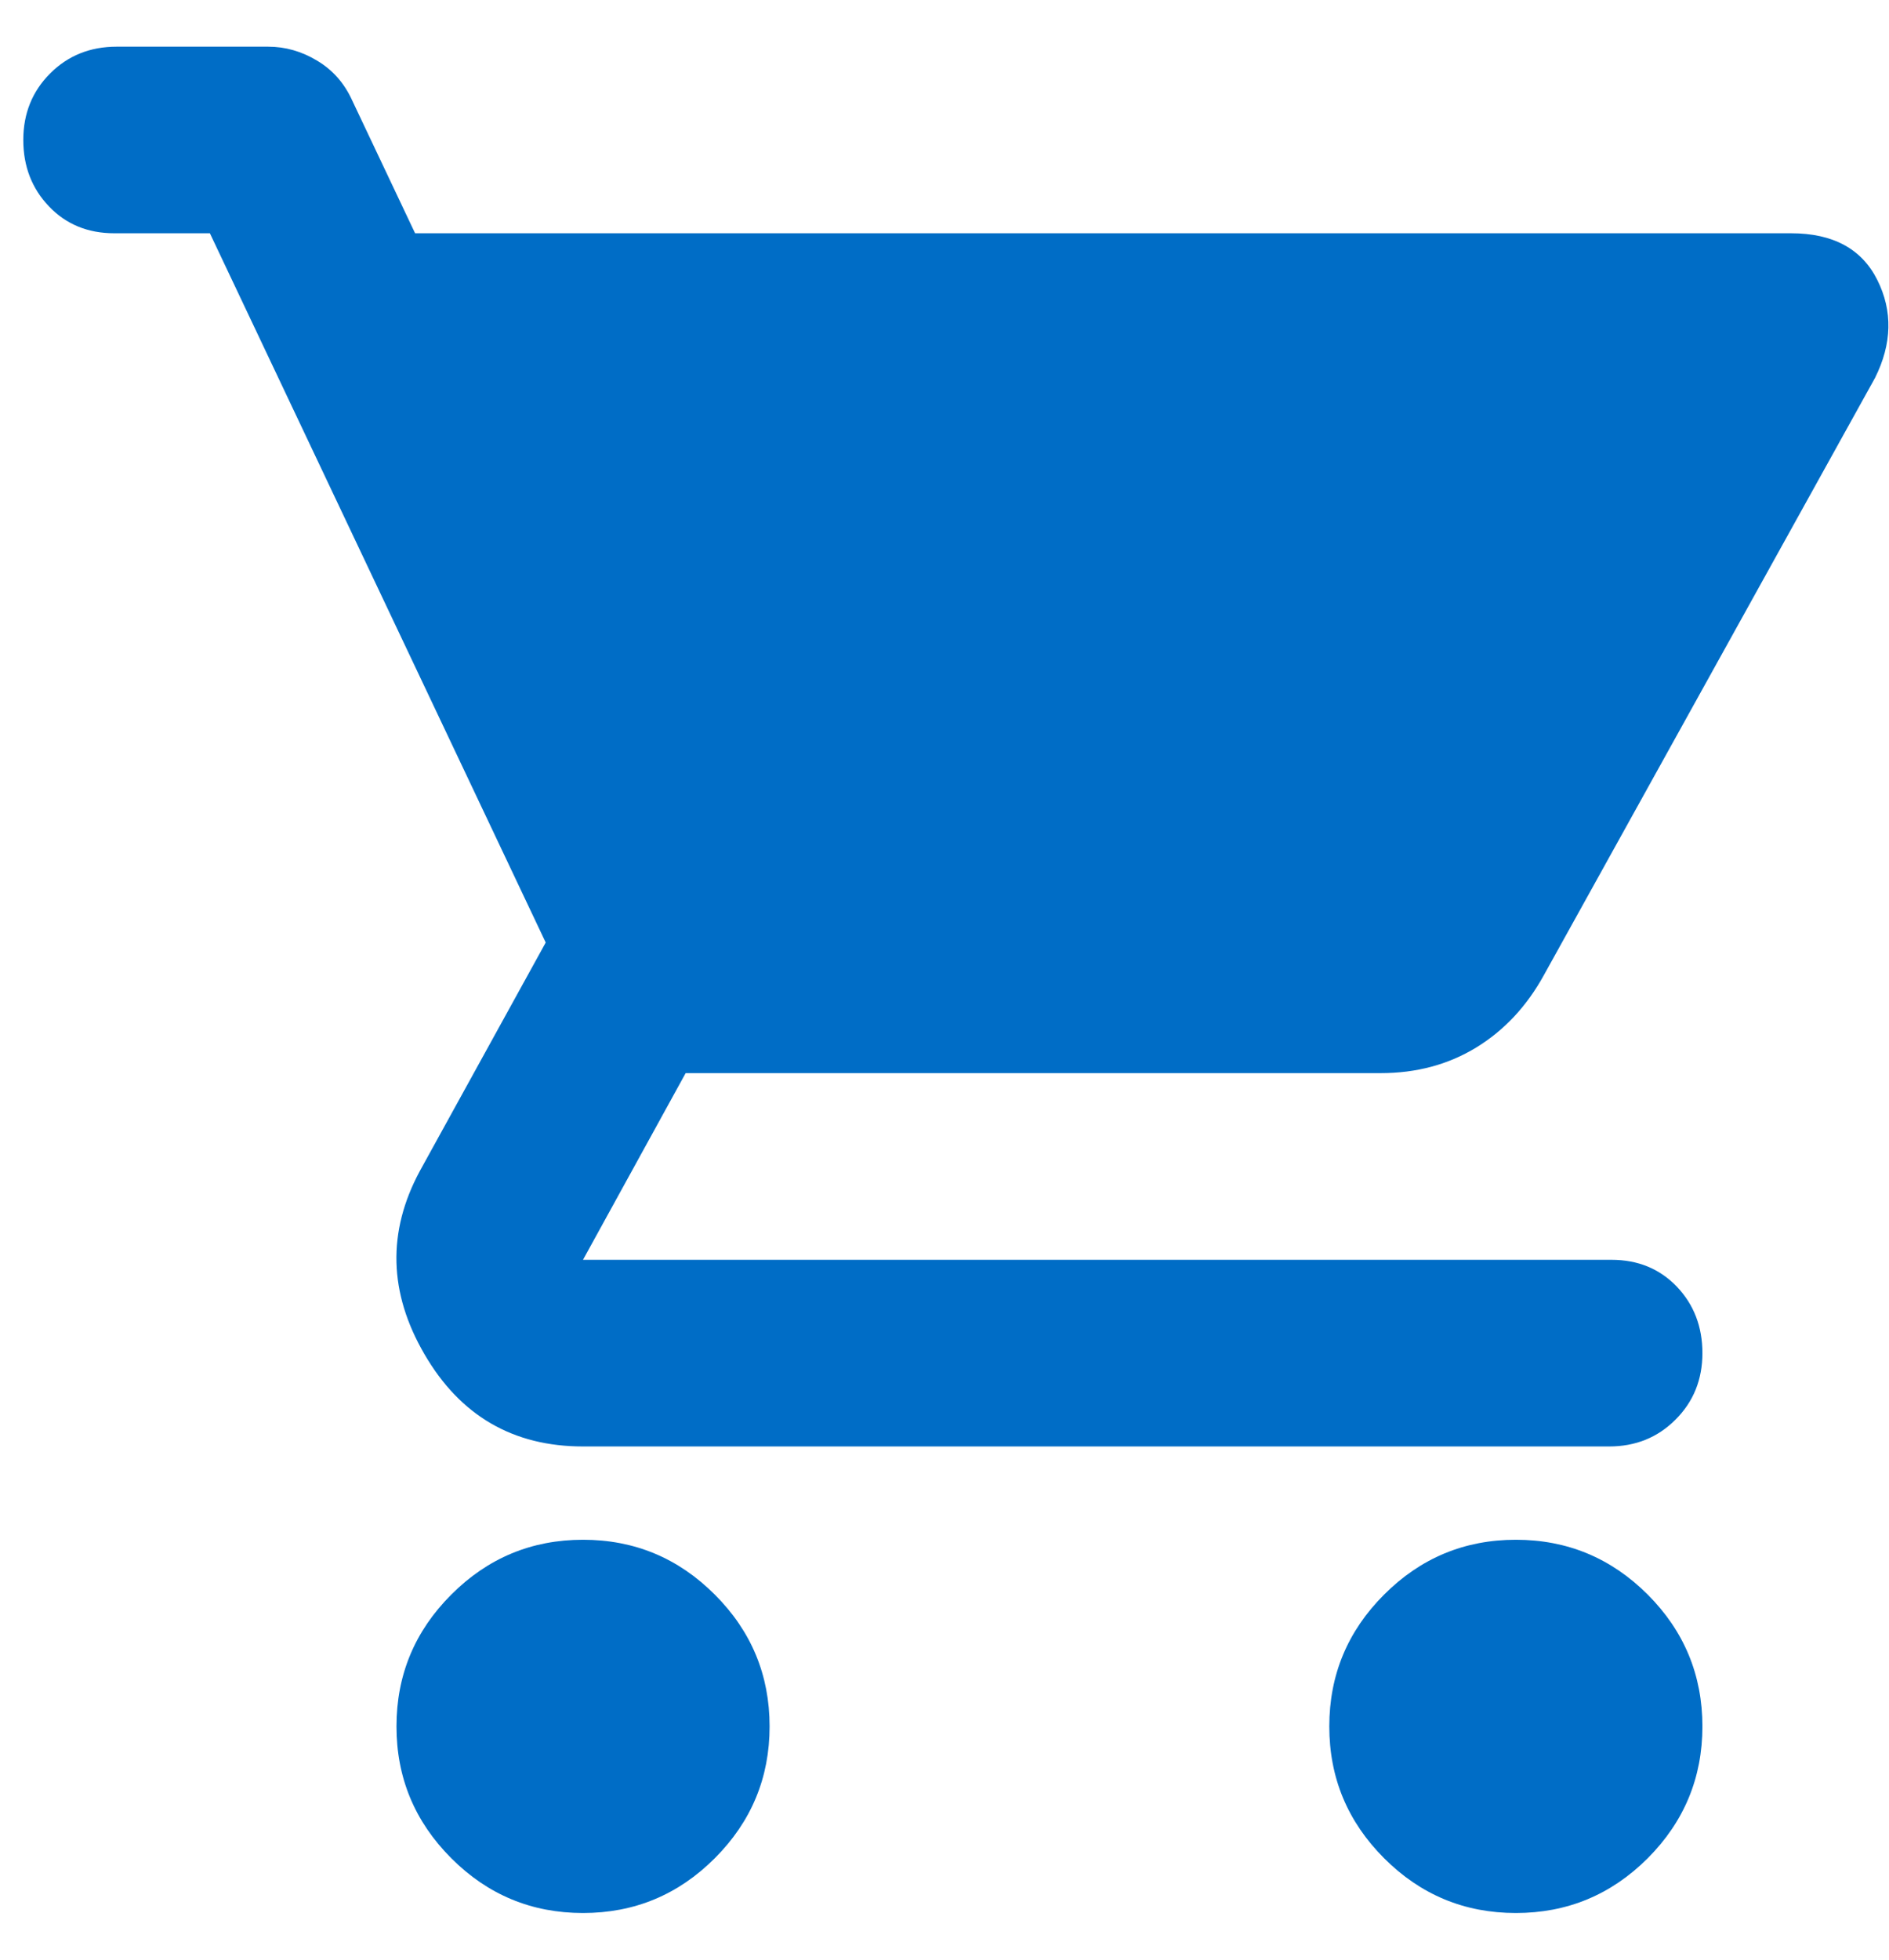 <svg width="27" height="28" viewBox="0 0 27 28" fill="none" xmlns="http://www.w3.org/2000/svg">
<path d="M8.333 27.333C7.6 27.333 6.972 27.073 6.451 26.551C5.928 26.028 5.667 25.4 5.667 24.667C5.667 23.933 5.928 23.305 6.451 22.783C6.972 22.261 7.6 22 8.333 22C9.067 22 9.694 22.261 10.216 22.783C10.739 23.305 11 23.933 11 24.667C11 25.4 10.739 26.028 10.216 26.551C9.694 27.073 9.067 27.333 8.333 27.333ZM21.667 27.333C20.933 27.333 20.306 27.073 19.784 26.551C19.261 26.028 19 25.4 19 24.667C19 23.933 19.261 23.305 19.784 22.783C20.306 22.261 20.933 22 21.667 22C22.4 22 23.028 22.261 23.551 22.783C24.072 23.305 24.333 23.933 24.333 24.667C24.333 25.4 24.072 26.028 23.551 26.551C23.028 27.073 22.4 27.333 21.667 27.333ZM8.333 20.667C7.333 20.667 6.578 20.228 6.067 19.349C5.556 18.472 5.533 17.6 6 16.733L7.8 13.467L3 3.333H1.633C1.256 3.333 0.944 3.205 0.7 2.949C0.456 2.694 0.333 2.378 0.333 2C0.333 1.622 0.461 1.305 0.717 1.049C0.972 0.794 1.289 0.667 1.667 0.667H3.833C4.078 0.667 4.311 0.733 4.533 0.867C4.756 1 4.922 1.189 5.033 1.433L5.933 3.333H25.6C26.2 3.333 26.611 3.556 26.833 4C27.055 4.444 27.044 4.911 26.8 5.4L22.067 13.933C21.822 14.378 21.5 14.722 21.1 14.967C20.7 15.211 20.244 15.333 19.733 15.333H9.8L8.333 18H23.033C23.411 18 23.722 18.128 23.967 18.383C24.211 18.639 24.333 18.956 24.333 19.333C24.333 19.711 24.205 20.028 23.949 20.283C23.694 20.539 23.378 20.667 23 20.667H8.333Z" fill="#006dc6"/>
</svg>
